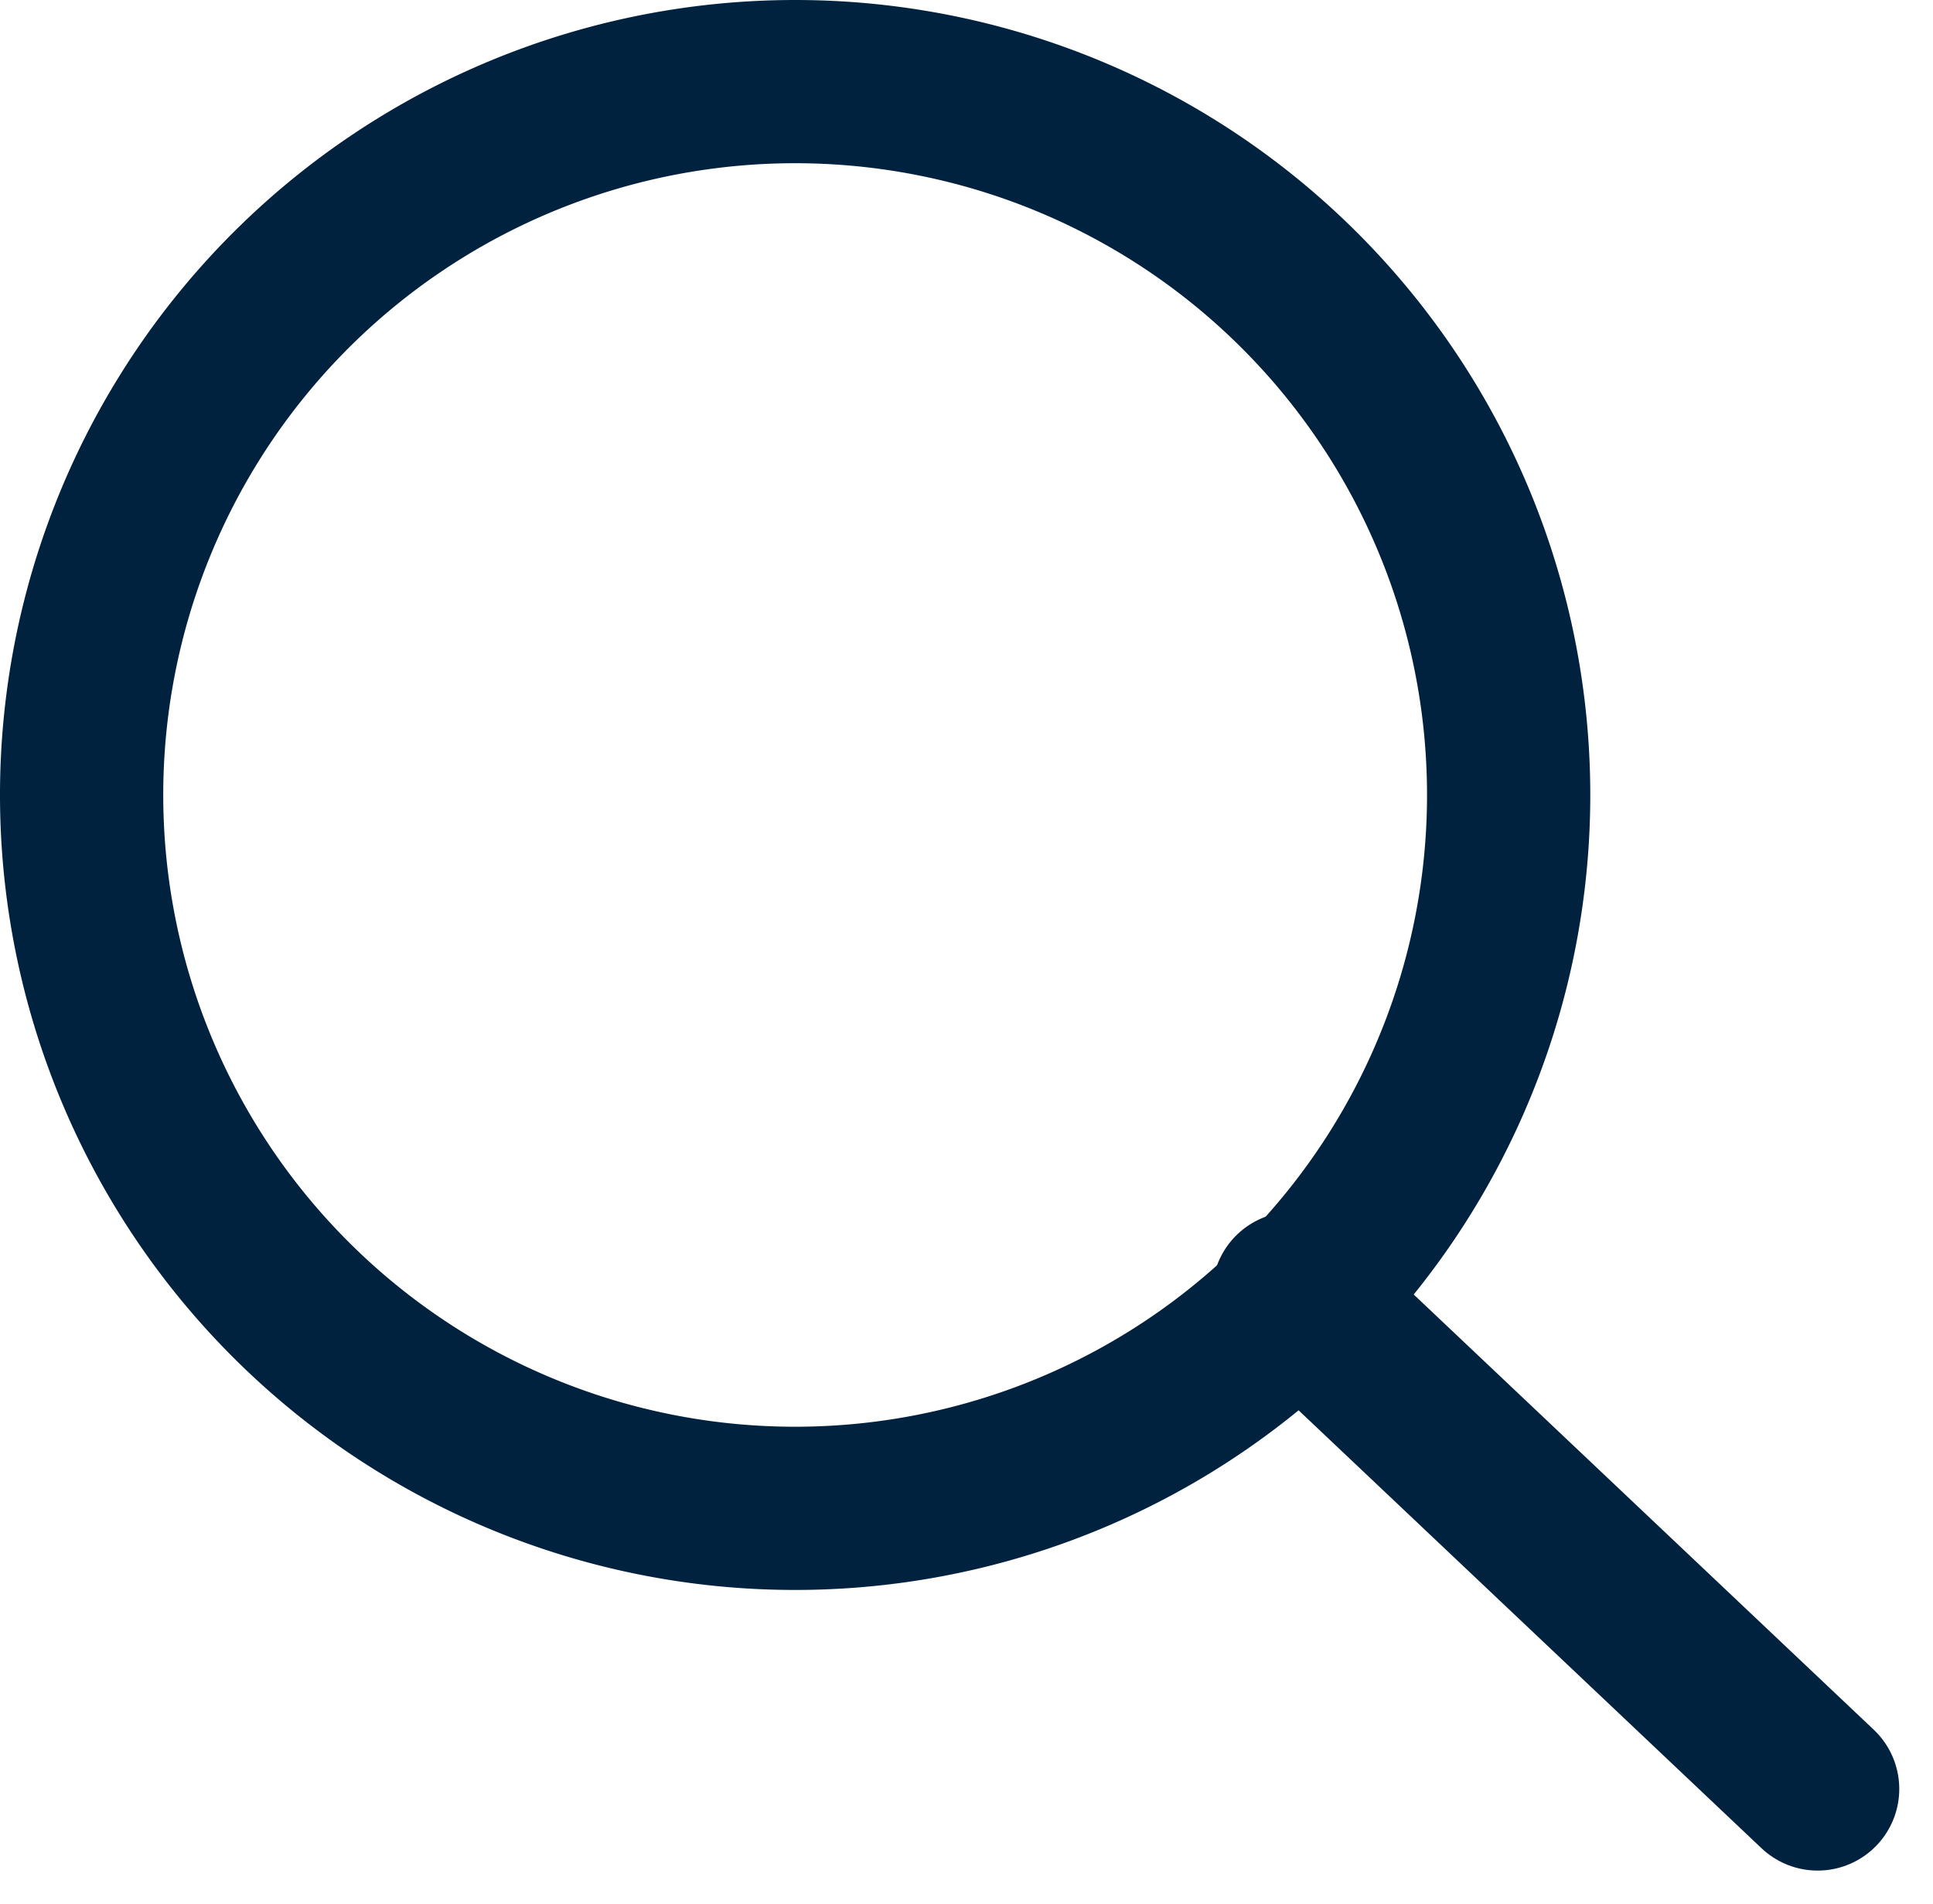 <svg xmlns="http://www.w3.org/2000/svg" width="17.761" height="17.501" viewBox="0 0 17.761 17.501"><g transform="translate(0.75 0.75)"><path d="M17.611,11.056A6.556,6.556,0,1,1,11.055,4.5a6.556,6.556,0,0,1,6.556,6.556Z" transform="translate(-4.499 -4.5)" fill="none" stroke="#00223e" stroke-linecap="round" stroke-linejoin="round" stroke-width="1.5"/><path d="M29.789,29.53l-4.814-4.555" transform="translate(-13.838 -13.839)" fill="none" stroke="#00223e" stroke-linecap="round" stroke-linejoin="round" stroke-width="1.5"/></g></svg>